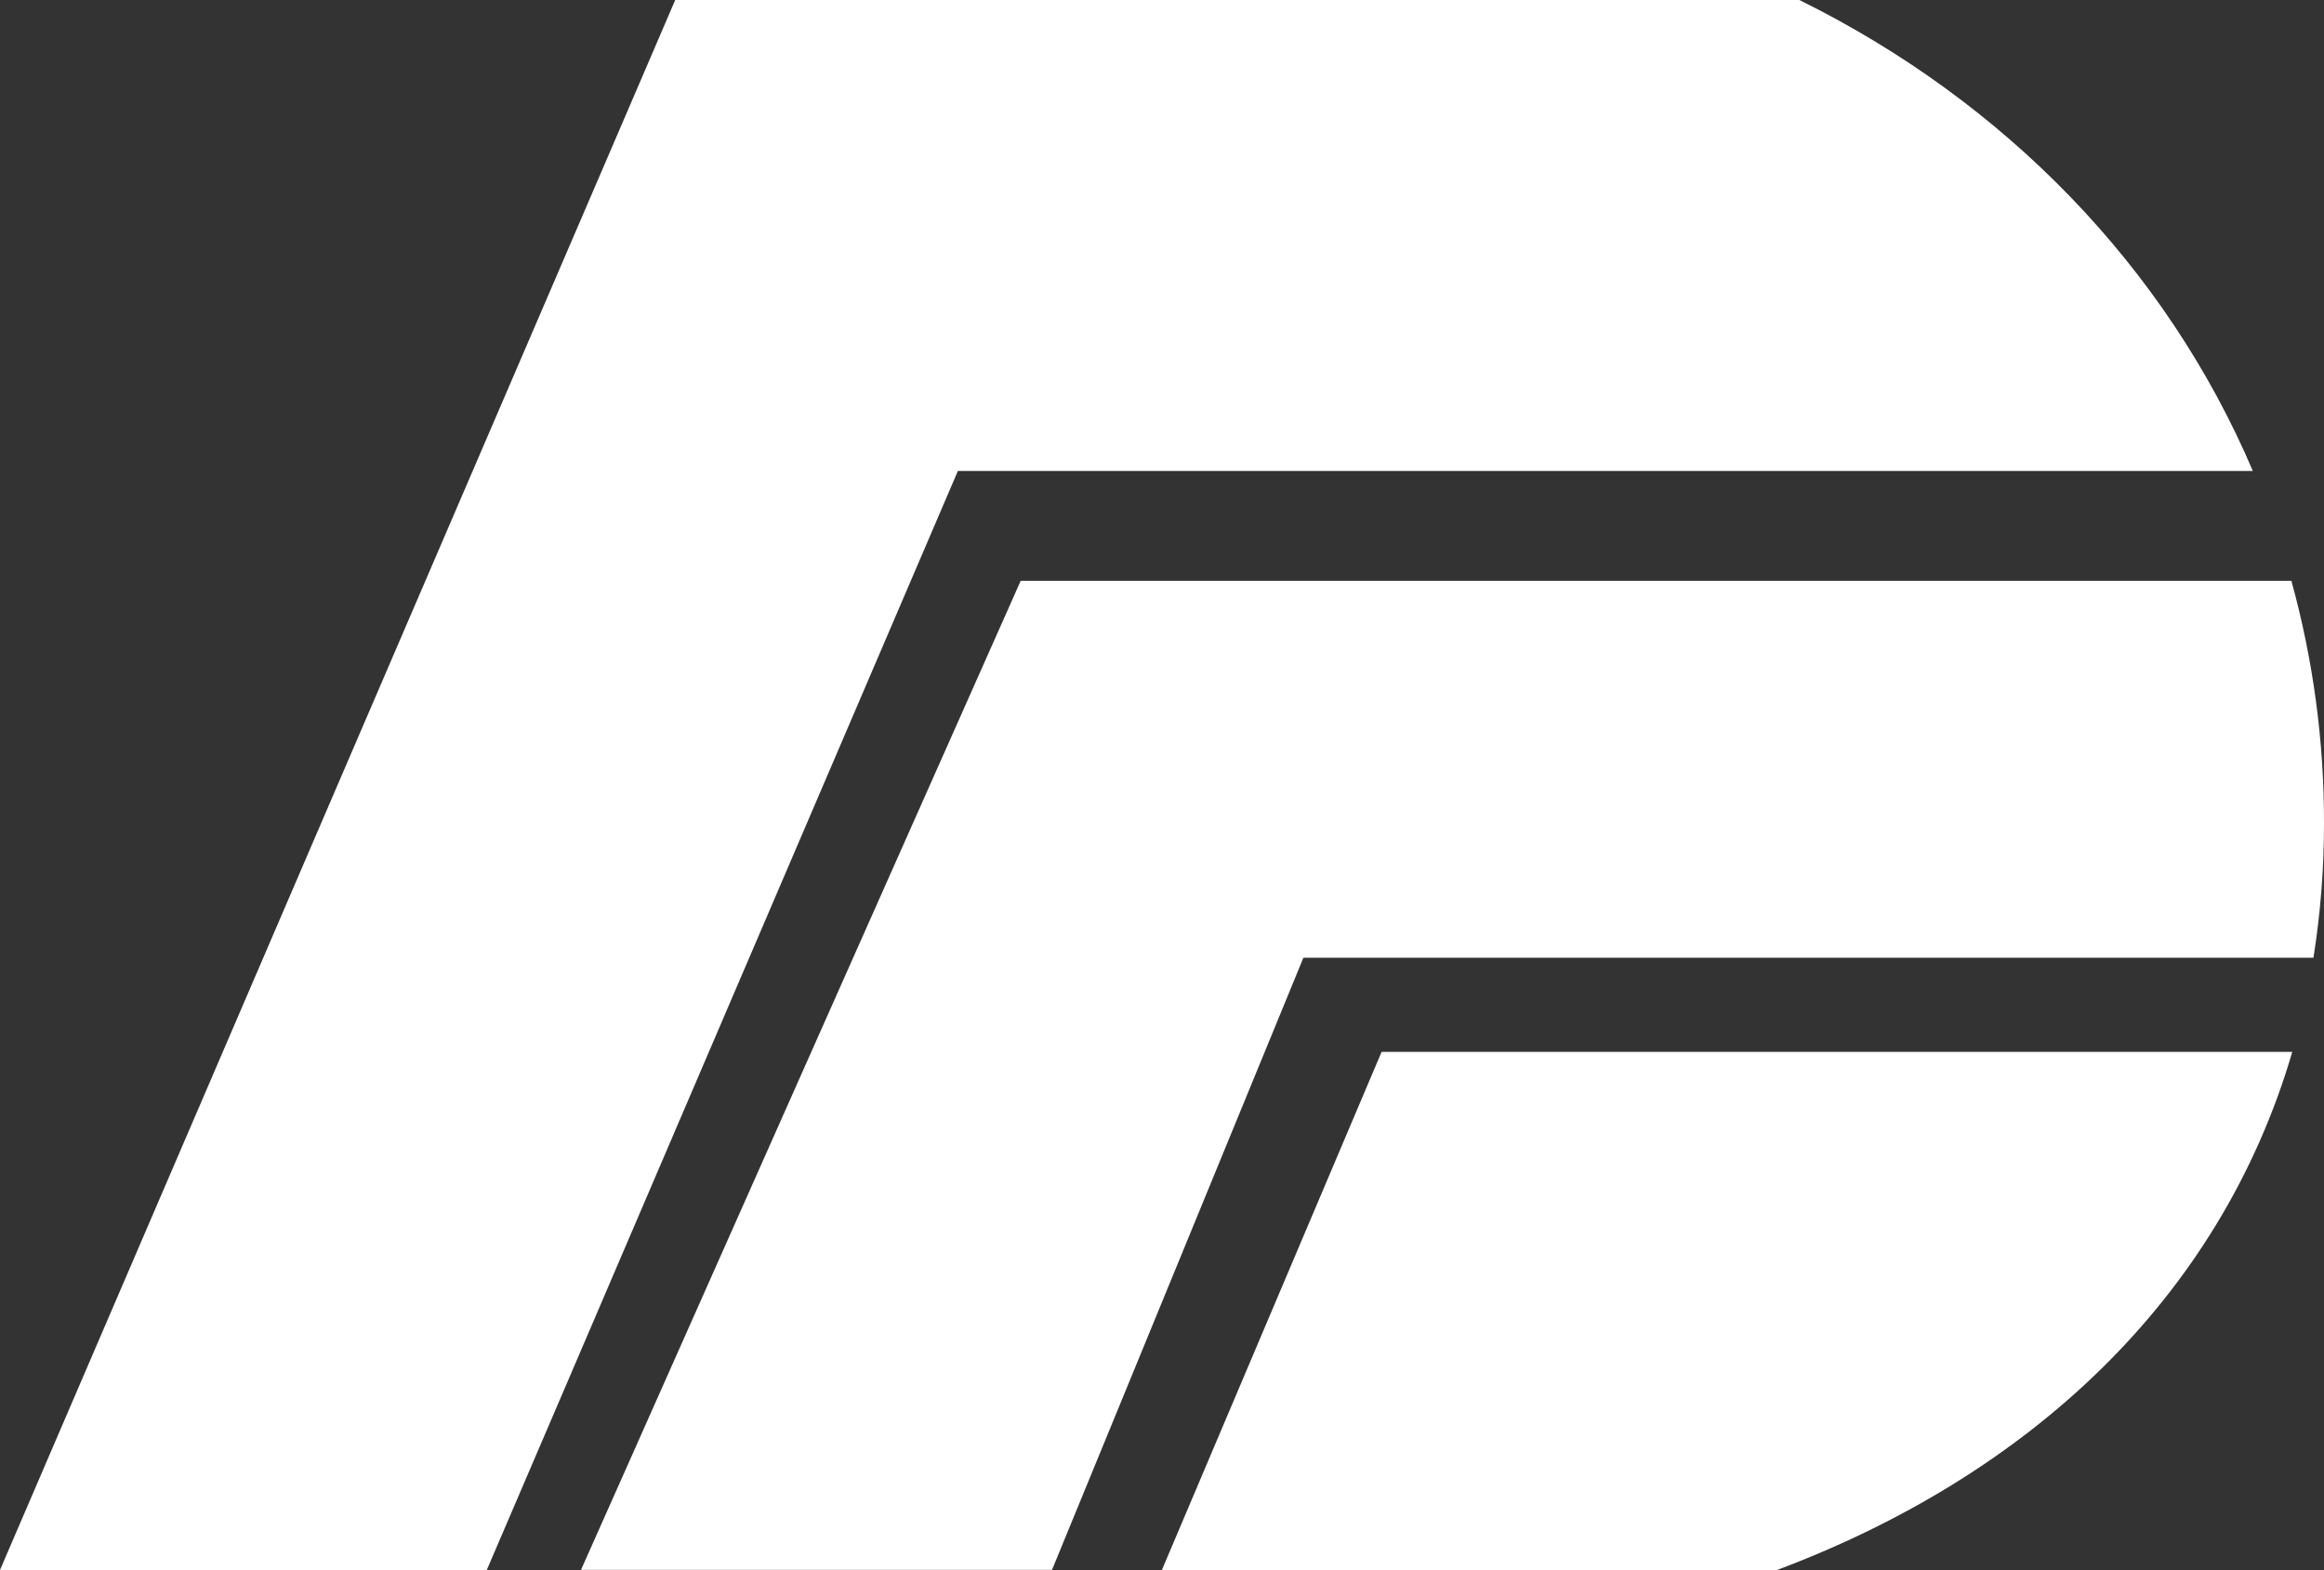 <svg width="37" height="25" viewBox="0 0 37 25" fill="none" xmlns="http://www.w3.org/2000/svg">
<rect x="0" y="0" width="37" height="25" fill="#333333" stroke="none"/>
<path d="M28.647 0H10.75L9.596 2.685L5.104 13.127L0 24.997H7.75L8.941 22.22L15.25 7.499H35.867C34.48 4.242 31.907 1.609 28.647 0Z" fill="white"/>
<path d="M36.481 9.248H16.25L10.073 23.146L9.25 24.995H16.749L20.751 15.249H36.832C36.945 14.538 37.001 13.82 37 13.101C37.002 11.799 36.827 10.503 36.481 9.248Z" fill="white"/>
<path d="M21.996 16.748L18.497 25H28.284C32.289 23.498 35.339 20.695 36.495 16.748H21.996Z" fill="white"/>
</svg>
